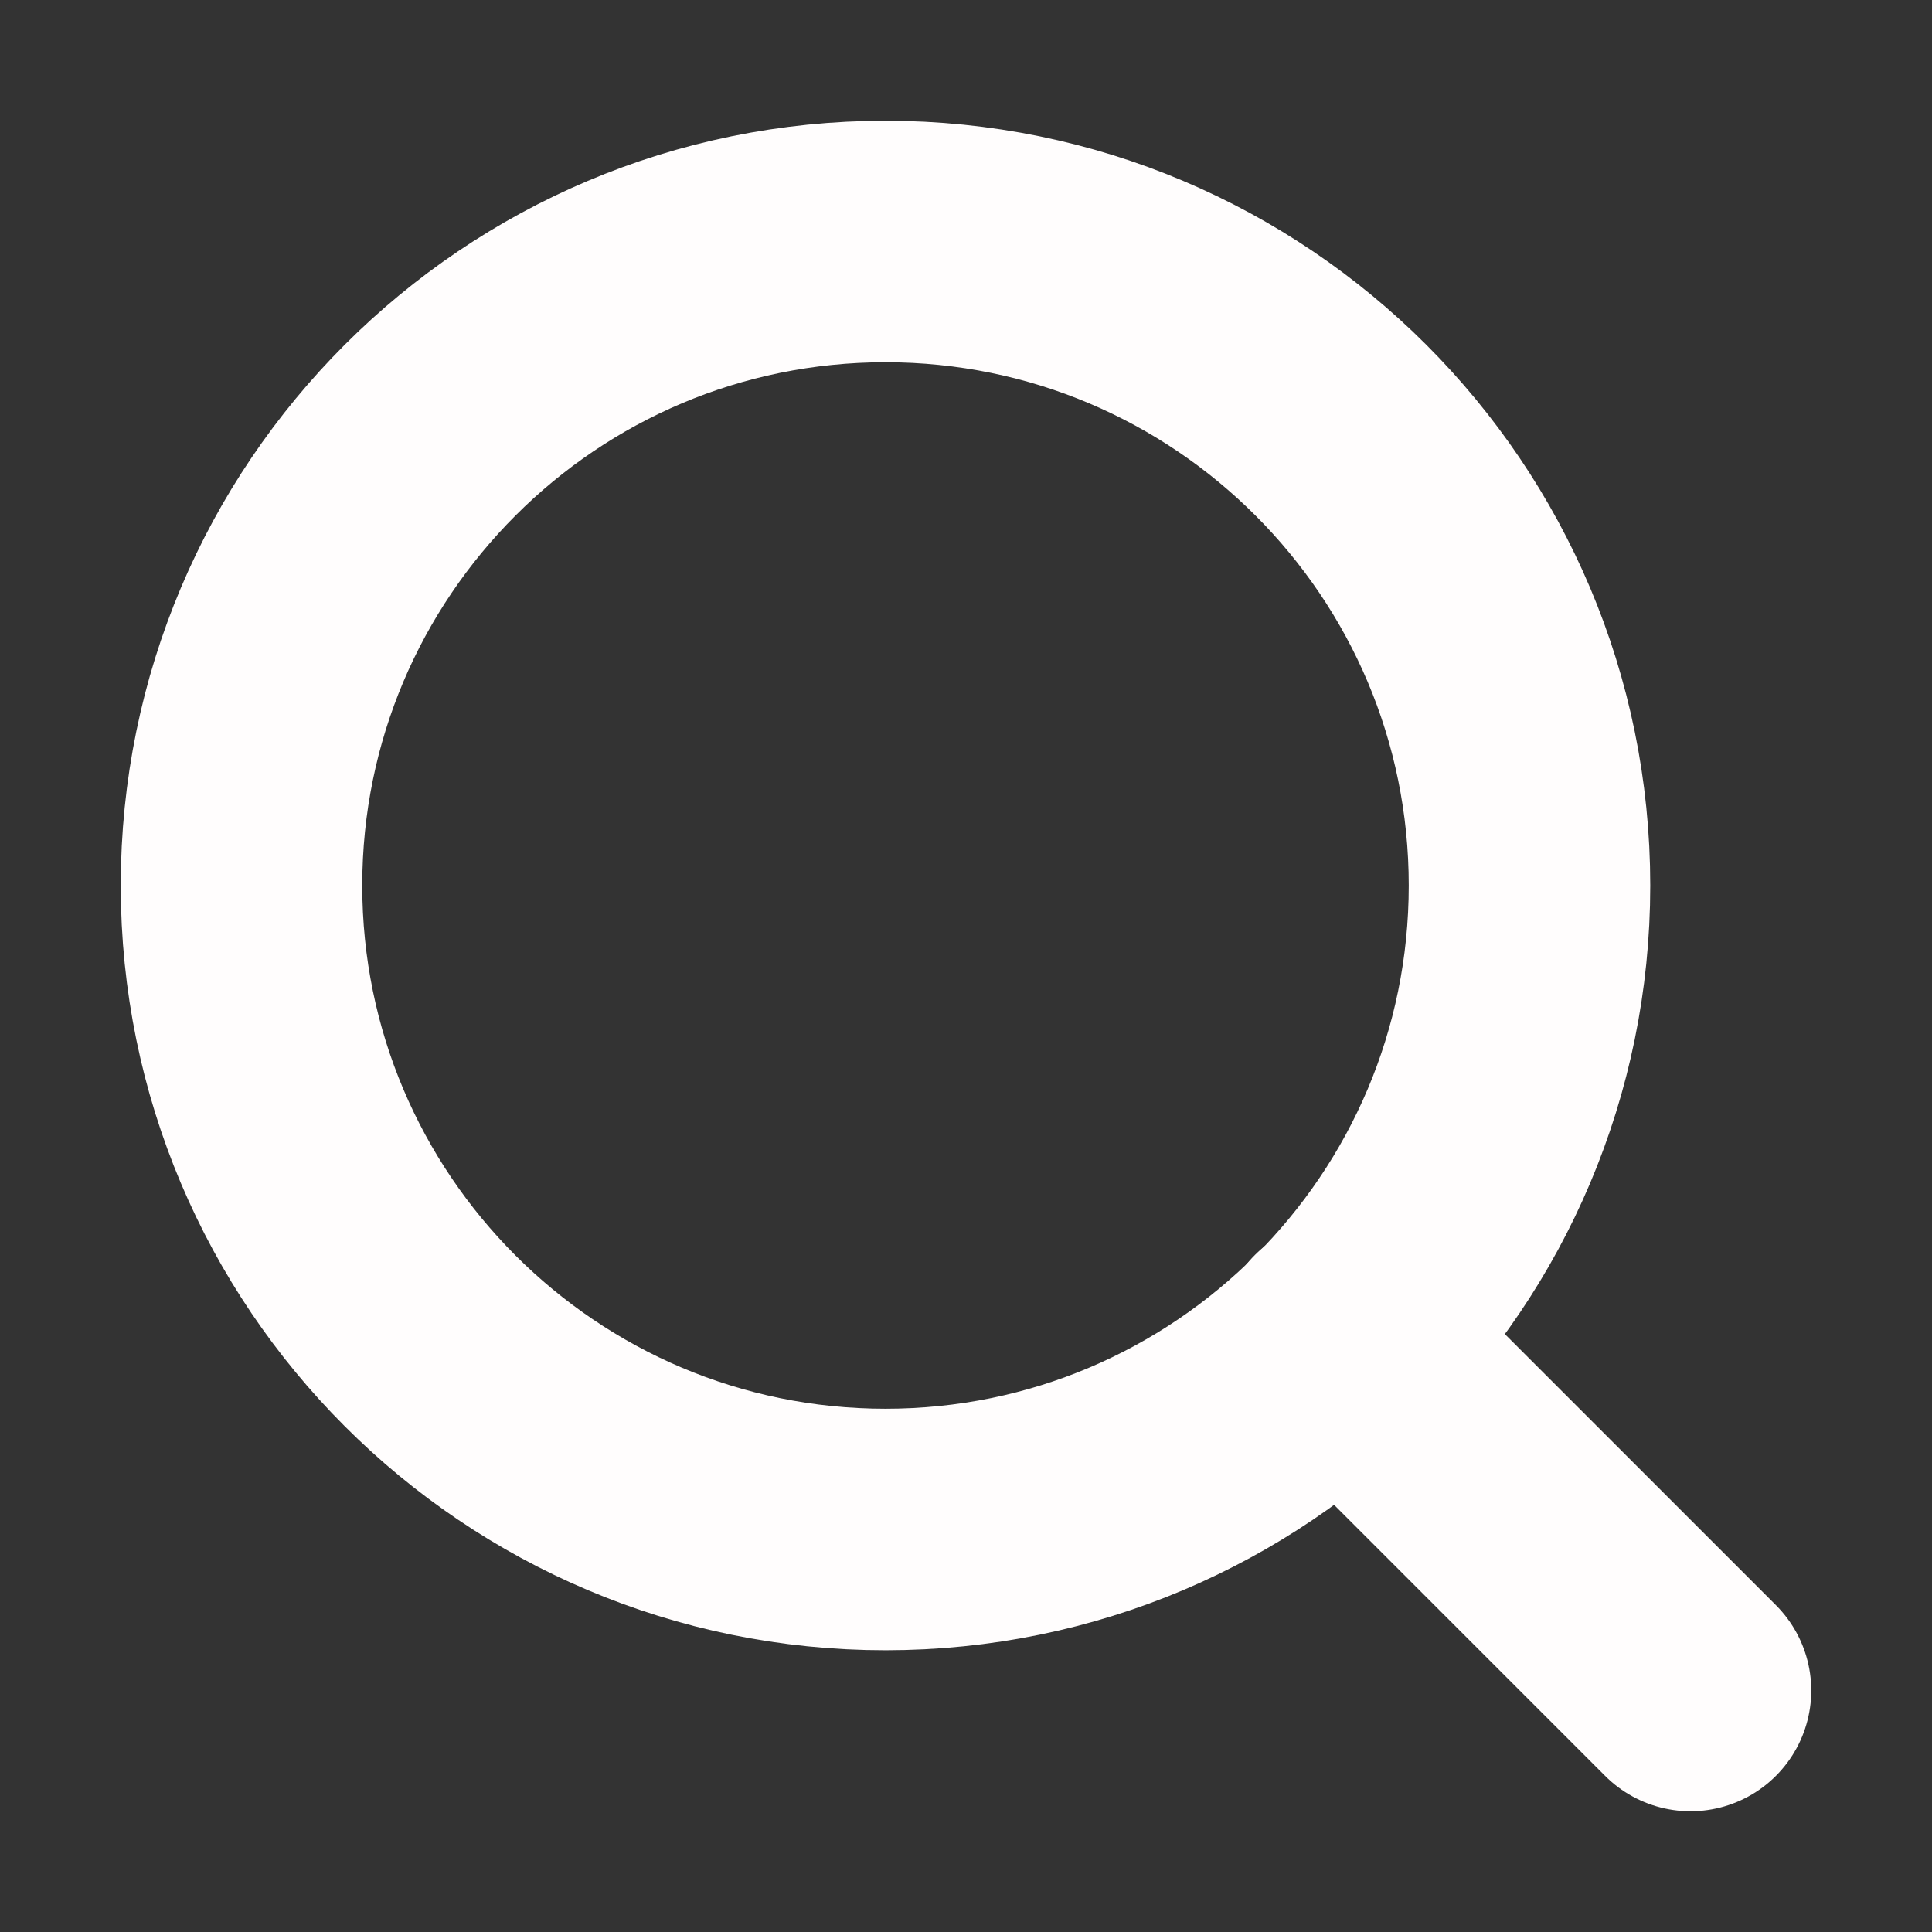 <svg width="24" height="24" viewBox="0 0 24 24" fill="none" xmlns="http://www.w3.org/2000/svg">
<rect x="0" y="0" width="24" height="24" fill="#333333" stroke="none"/>
<path d="M11 19C15.418 19 19 15.418 19 11C19 6.582 15.418 3 11 3C6.582 3 3 6.582 3 11C3 15.418 6.582 19 11 19Z" stroke="#FFFDFD" stroke-width="3" stroke-linecap="round" stroke-linejoin="round"/>
<path d="M21 21L16.65 16.65" stroke="#FFFDFD" stroke-width="3" stroke-linecap="round" stroke-linejoin="round"/>
</svg>
